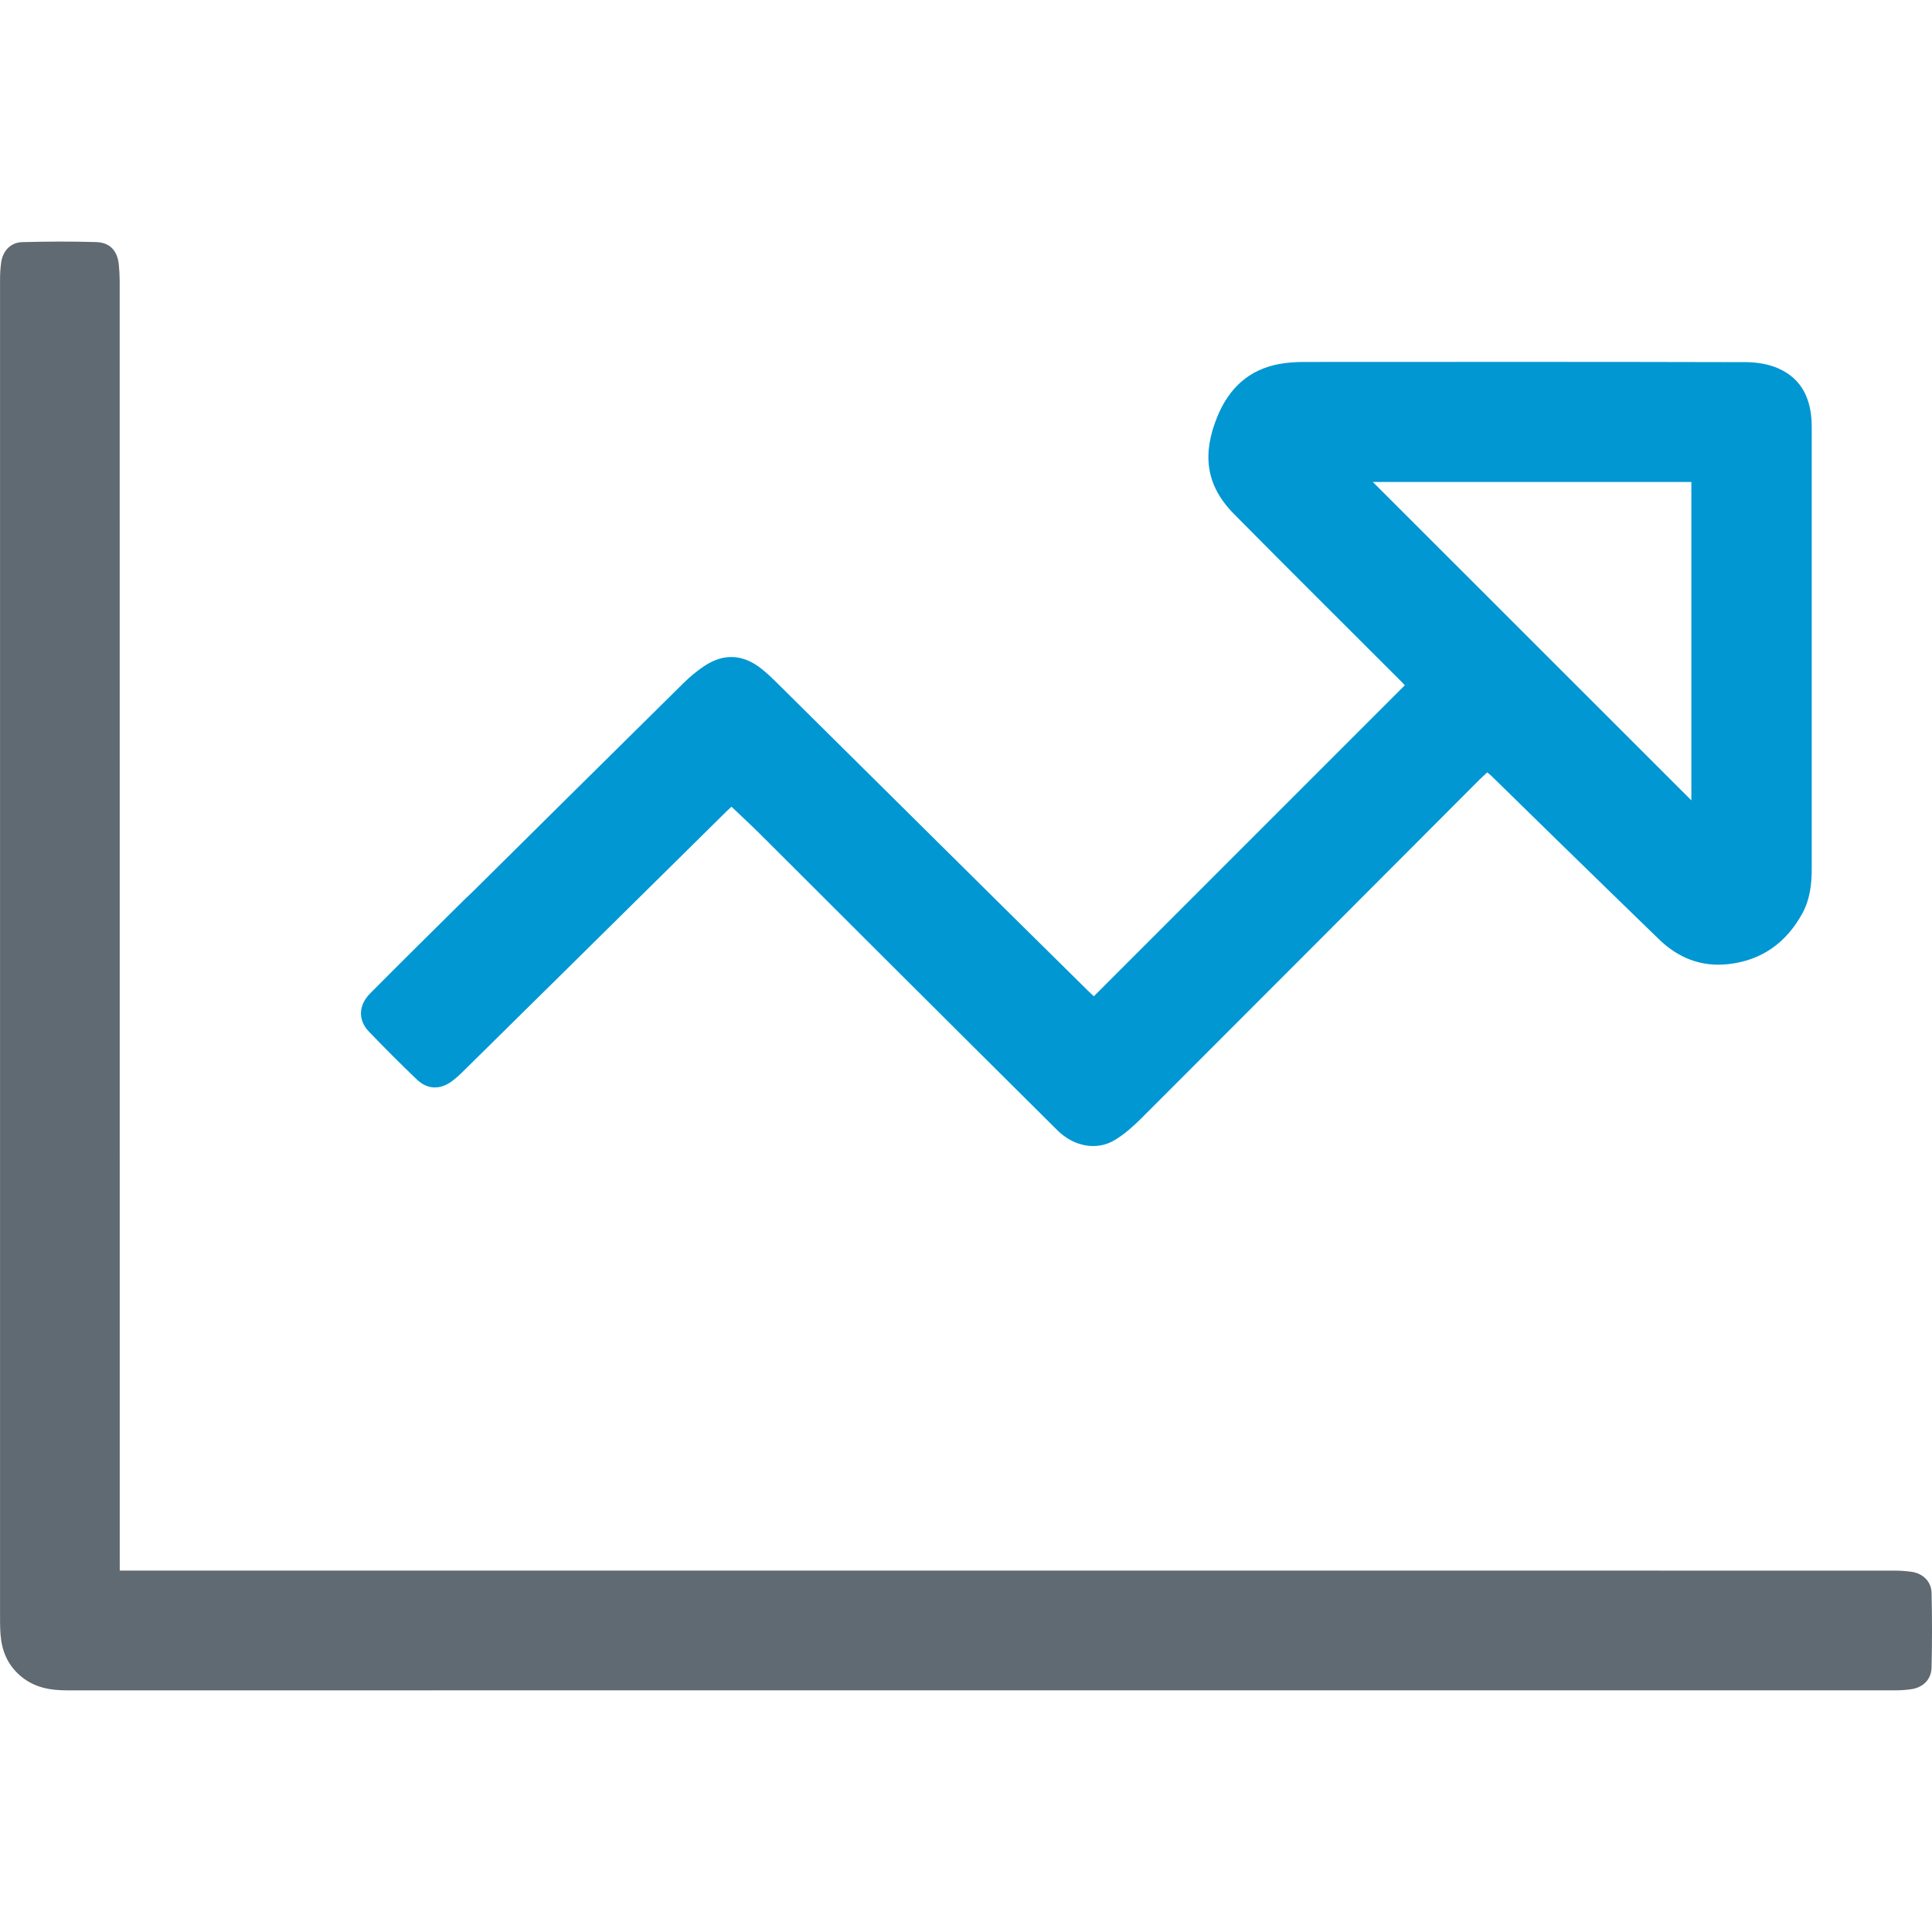<?xml version="1.0" encoding="UTF-8"?>
<svg id="Layer_1" xmlns="http://www.w3.org/2000/svg" xmlns:xlink="http://www.w3.org/1999/xlink" version="1.1" viewBox="0 0 40 40">
  <!-- Generator: Adobe Illustrator 29.2.1, SVG Export Plug-In . SVG Version: 2.1.0 Build 116)  -->
  <defs>
    <style>
      .st0 {
        fill: #5f6a72;
      }

      .st1 {
        fill: #0097d3;
      }
    </style>
  </defs>
  <path class="st0" d="M2.48,32.517h.254c12.158,0,24.316-0,36.474.001.124 0.0.248.007.371.025.236.035.407.201.412.437.012.515.012,1.031 0,1.547-.006.245-.178.411-.42.446-.103.015-.207.023-.311.023-12.625.001-25.249.001-37.874.001-.334 0-.65-.053-.923-.267-.251-.197-.392-.457-.438-.767-.023-.156-.024-.316-.024-.475C-0,24.254-0,15.019.001,5.785c0-.119.007-.238.024-.356.034-.237.199-.41.434-.416.51-.013,1.021-.017,1.531-.001.292.009.444.184.471.476.01.113.017.228.017.341.001,8.813.001,17.625.001,26.438v.249Z"/>
  <path class="st1" d="M22.647,20.627c2.153-2.153,4.29-4.29,6.438-6.439-.03-.032-.069-.075-.11-.115-1.144-1.145-2.294-2.284-3.431-3.436-.603-.611-.642-1.266-.344-2.002.239-.591.654-.987,1.298-1.101.165-.029.335-.04.503-.04,3.048-.002,6.096-.004,9.144.004.222.001.461.038.663.125.524.226.702.679.702,1.22.001,1.797 0,3.594 0,5.392,0,1.251.001,2.502-0,3.753-0.0.321-.038.637-.194.922-.334.609-.842.977-1.541,1.052-.558.06-1.032-.131-1.431-.518-.684-.664-1.367-1.328-2.049-1.994-.473-.461-.944-.924-1.416-1.385-.024-.024-.052-.043-.087-.073-.054.05-.105.095-.154.143-2.339,2.344-4.677,4.689-7.019,7.03-.164.163-.343.32-.54.439-.371.224-.845.136-1.185-.201-1.237-1.227-2.47-2.457-3.704-3.687-.816-.813-1.629-1.628-2.446-2.441-.193-.192-.393-.377-.599-.573-.026.024-.062.056-.097.09-1.056,1.043-2.112,2.086-3.168,3.129-.77.76-1.54,1.521-2.311,2.28-.063.063-.13.122-.201.176-.25.19-.516.186-.742-.031-.336-.323-.667-.653-.99-.99-.225-.235-.216-.542.025-.786.65-.656,1.308-1.303,1.964-1.954.053-.052.109-.102.162-.154,1.453-1.439,2.906-2.88,4.362-4.317.137-.135.287-.261.447-.365.405-.262.803-.231,1.18.075.096.078.188.162.276.249,1.534,1.52,3.067,3.04,4.602,4.56.621.615,1.243,1.228,1.865,1.842.042.041.085.081.127.121ZM28.423,9.979c2.201,2.2,4.409,4.407,6.595,6.592v-6.592h-6.595Z"/>
</svg>